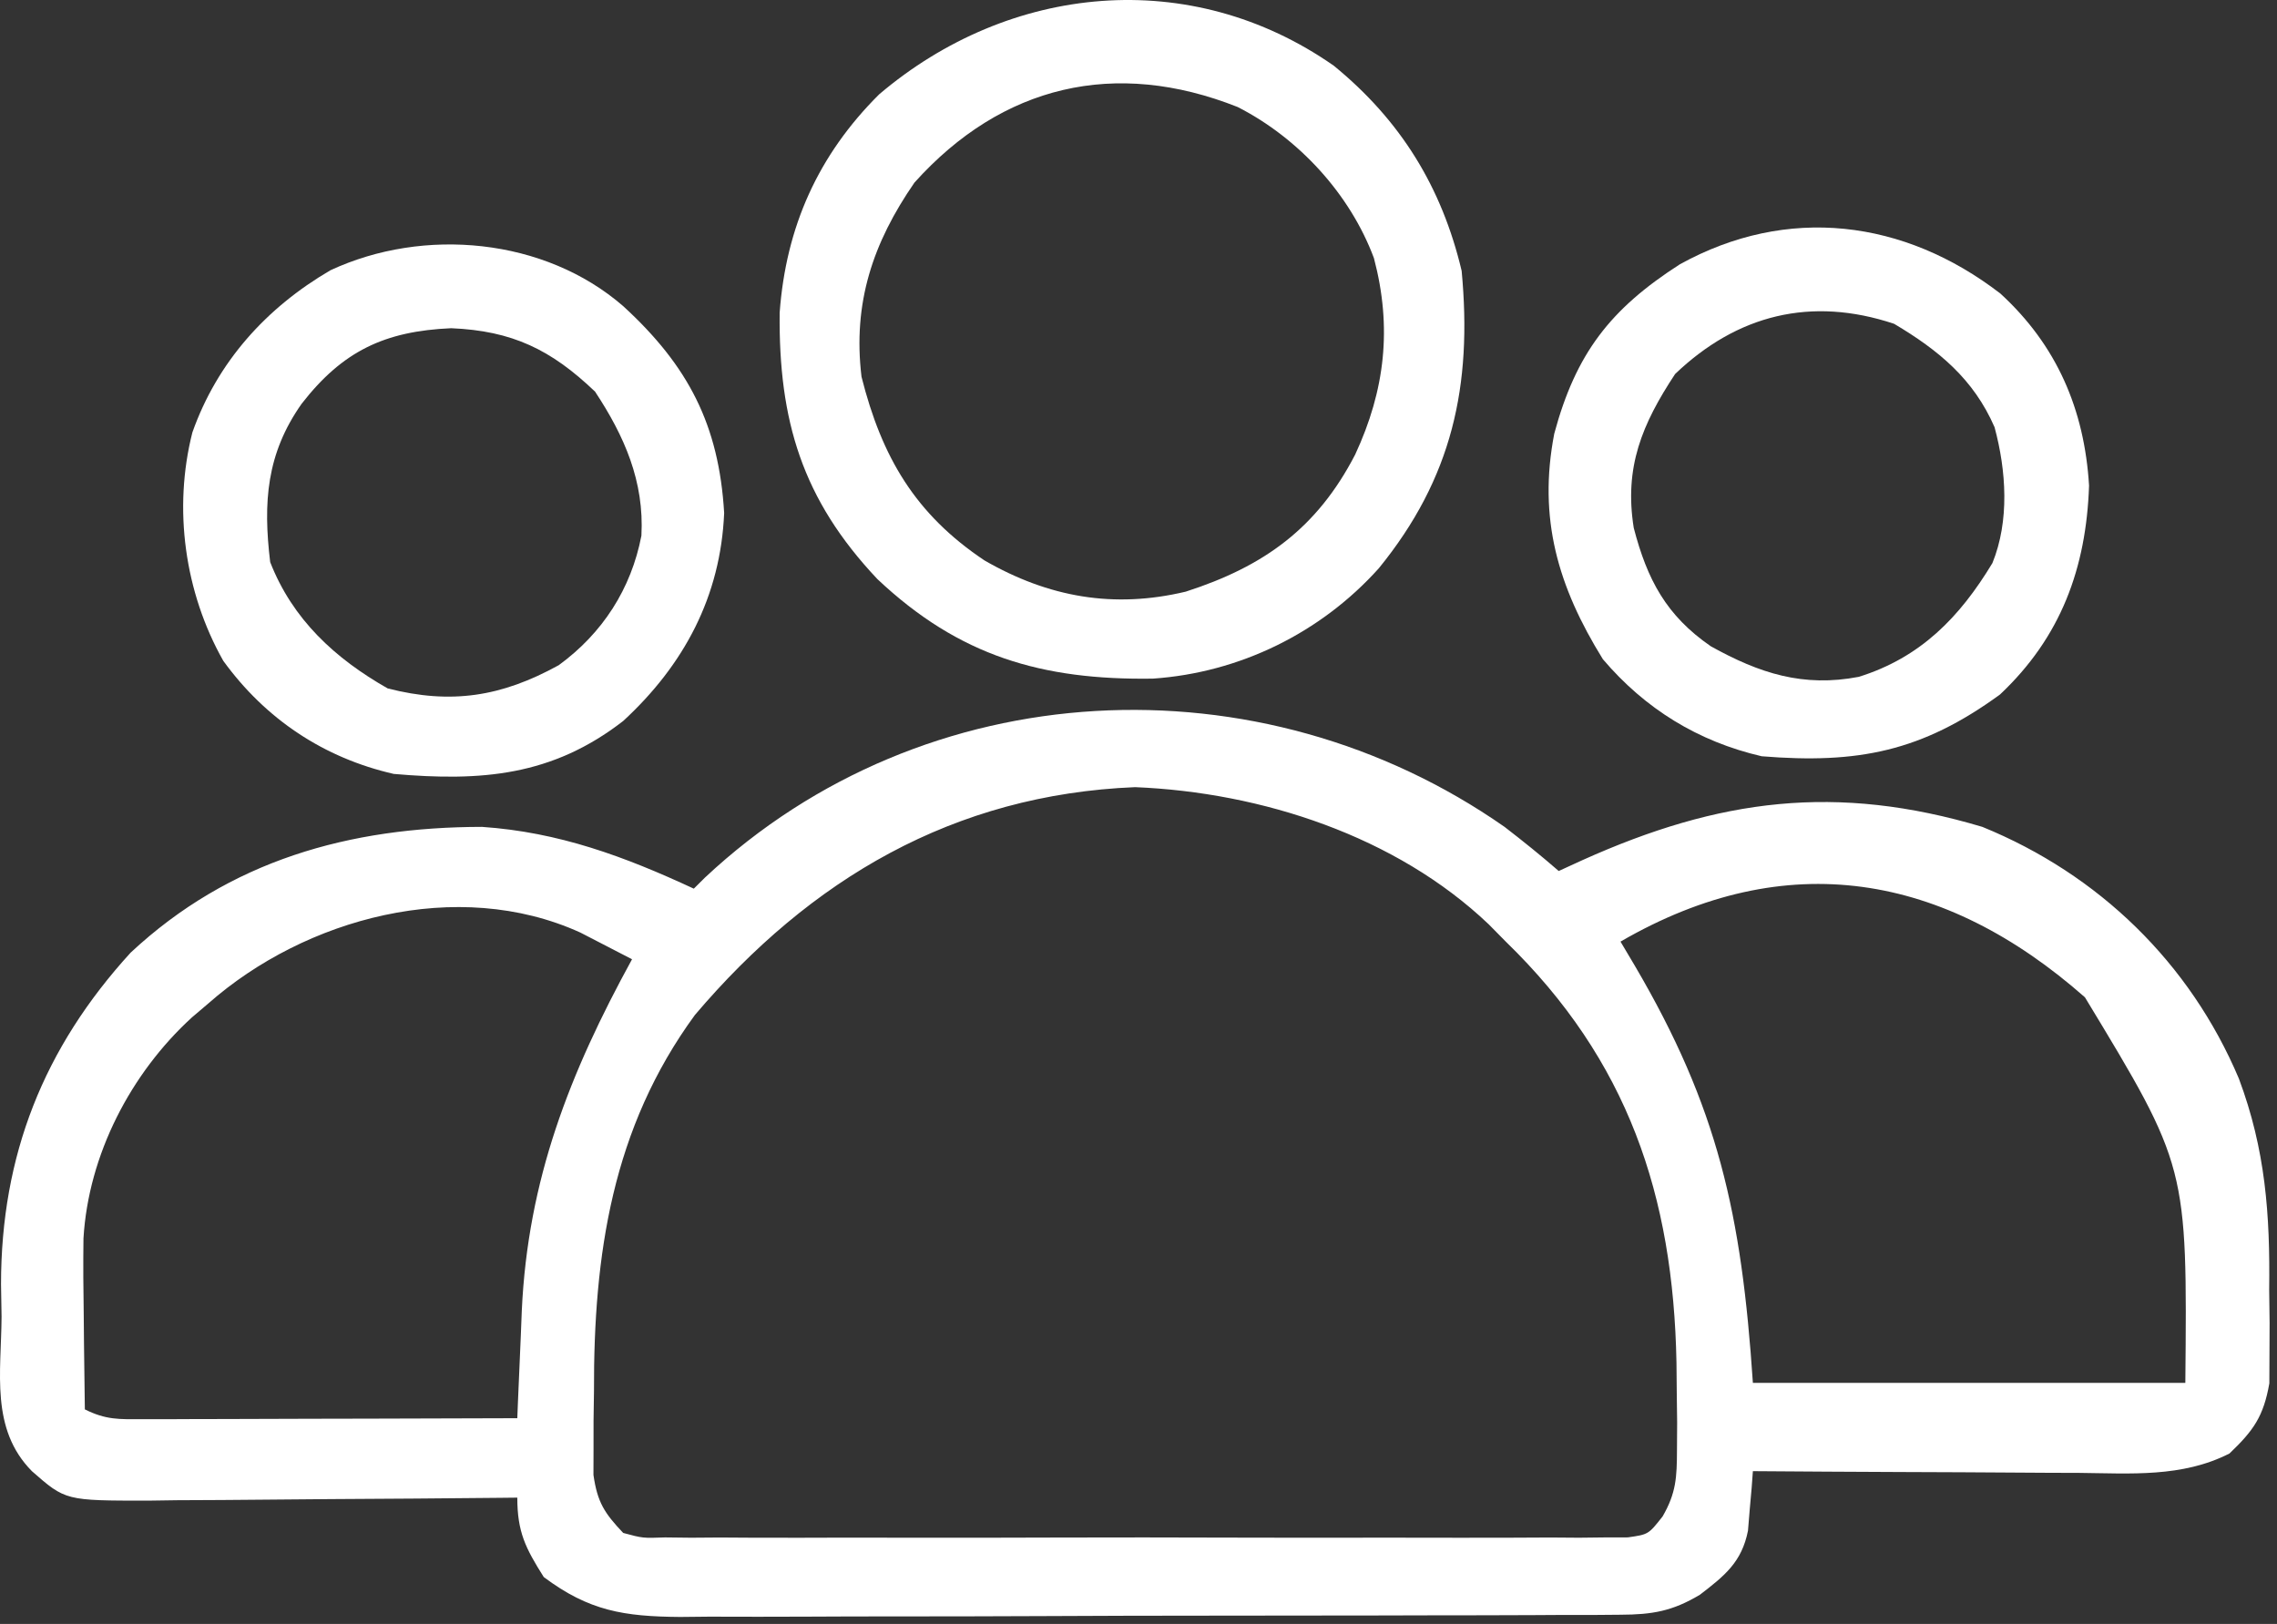 <svg width="258" height="184" viewBox="0 0 258 184" fill="none" xmlns="http://www.w3.org/2000/svg">
<rect x="0" y="0" width="258" height="184" fill="#333333" stroke="none"/>
<path d="M170.486 93.696C172.58 95.31 174.62 96.952 176.614 98.688C177.509 98.278 178.404 97.868 179.325 97.446C194.774 90.502 208.049 88.746 224.614 93.688C237.805 99.068 248.137 109.093 253.68 122.209C256.695 130.255 257.223 137.586 257.114 146.125C257.13 147.365 257.145 148.604 257.161 149.881C257.156 151.074 257.151 152.267 257.146 153.497C257.141 154.567 257.137 155.638 257.132 156.74C256.475 160.48 255.351 162.073 252.614 164.688C247.235 167.423 241.42 166.943 235.529 166.883C233.943 166.879 233.943 166.879 232.326 166.875C228.964 166.864 225.602 166.838 222.239 166.813C219.954 166.803 217.669 166.794 215.384 166.786C209.794 166.764 204.204 166.73 198.614 166.688C198.569 167.304 198.524 167.919 198.477 168.553C198.405 169.362 198.333 170.171 198.259 171.004C198.193 171.806 198.127 172.607 198.059 173.432C197.358 176.991 195.417 178.537 192.614 180.688C189.511 182.548 187.228 182.942 183.625 182.955C182.62 182.964 181.615 182.972 180.579 182.981C179.482 182.98 178.386 182.979 177.256 182.978C176.096 182.985 174.936 182.992 173.741 182.999C169.901 183.018 166.06 183.022 162.22 183.024C160.226 183.029 158.233 183.034 156.239 183.039C149.968 183.055 143.698 183.06 137.428 183.059C130.969 183.057 124.511 183.078 118.052 183.11C112.499 183.136 106.947 183.147 101.394 183.146C98.081 183.145 94.769 183.153 91.456 183.172C87.757 183.192 84.06 183.186 80.361 183.174C78.725 183.191 78.725 183.191 77.056 183.208C70.702 183.155 66.753 182.535 61.614 178.688C59.537 175.404 58.614 173.571 58.614 169.688C57.999 169.695 57.384 169.701 56.75 169.708C50.342 169.775 43.935 169.82 37.527 169.853C35.136 169.868 32.745 169.888 30.354 169.914C26.916 169.951 23.478 169.968 20.04 169.981C18.972 169.996 17.904 170.012 16.804 170.028C7.423 170.03 7.423 170.03 3.614 166.688C-1.114 161.903 0.141 155.489 0.177 149.188C0.157 147.971 0.137 146.754 0.116 145.5C0.124 130.909 4.933 118.746 14.802 107.938C26.021 97.474 39.612 93.705 54.614 93.688C63.316 94.283 70.751 97.035 78.614 100.688C79.029 100.275 79.445 99.863 79.872 99.438C104.772 76.101 142.808 74.341 170.486 93.696ZM78.739 115C69.359 127.821 67.256 142.161 67.302 157.625C67.286 158.735 67.27 159.844 67.253 160.987C67.252 162.052 67.252 163.118 67.251 164.215C67.248 165.172 67.245 166.128 67.242 167.114C67.69 170.209 68.474 171.43 70.614 173.688C72.833 174.287 72.833 174.287 75.359 174.196C76.823 174.213 76.823 174.213 78.316 174.23C79.92 174.218 79.92 174.218 81.556 174.206C83.246 174.216 83.246 174.216 84.971 174.227C88.707 174.244 92.441 174.233 96.177 174.219C98.766 174.222 101.355 174.226 103.945 174.231C109.375 174.237 114.806 174.228 120.237 174.209C126.516 174.188 132.796 174.195 139.075 174.217C145.115 174.237 151.154 174.235 157.194 174.223C159.764 174.221 162.335 174.224 164.906 174.233C168.496 174.243 172.084 174.228 175.673 174.206C177.277 174.218 177.277 174.218 178.913 174.23C179.889 174.219 180.865 174.208 181.87 174.196C183.143 174.194 183.143 174.194 184.442 174.191C186.778 173.861 186.778 173.861 188.387 171.814C189.922 169.155 190.002 167.382 190.013 164.321C190.022 162.755 190.022 162.755 190.032 161.158C190.011 159.502 190.011 159.502 189.989 157.813C189.973 156.118 189.973 156.118 189.956 154.388C189.596 135.472 184.448 120.112 170.614 106.688C169.978 106.042 169.341 105.396 168.685 104.731C158.193 94.74 142.95 89.772 128.614 89.188C108.055 90.026 91.817 99.594 78.739 115ZM183.614 106.688C184.146 107.583 184.677 108.477 185.224 109.399C194.661 125.469 197.338 137.546 198.614 156.688C214.784 156.688 230.954 156.688 247.614 156.688C247.841 132.153 247.841 132.153 236.239 113C220.315 98.972 202.437 95.778 183.614 106.688ZM23.614 113.688C22.997 114.213 22.38 114.737 21.743 115.278C14.804 121.62 10.023 130.839 9.458 140.309C9.418 143.25 9.44 146.184 9.489 149.125C9.498 150.143 9.508 151.161 9.517 152.209C9.54 154.703 9.573 157.195 9.614 159.688C12.01 160.886 13.482 160.809 16.156 160.801C17.567 160.801 17.567 160.801 19.007 160.801C20.534 160.794 20.534 160.794 22.091 160.786C23.131 160.784 24.172 160.783 25.244 160.781C28.576 160.776 31.907 160.763 35.239 160.75C37.495 160.745 39.75 160.741 42.005 160.737C47.542 160.726 53.078 160.709 58.614 160.688C58.637 160.125 58.659 159.563 58.681 158.983C58.787 156.39 58.902 153.797 59.017 151.204C59.051 150.319 59.086 149.434 59.122 148.522C59.802 133.659 64.548 121.586 71.614 108.688C70.367 108.037 69.116 107.392 67.864 106.75C67.168 106.391 66.472 106.031 65.755 105.661C51.822 99.33 34.565 104.039 23.614 113.688Z" fill="white"/>
<path d="M151.134 7.45C158.703 13.638 163.365 21.192 165.615 30.688C166.839 43.729 164.544 54.178 156.228 64.391C149.646 71.722 140.44 76.223 130.634 76.891C118.066 77.075 108.676 74.348 99.415 65.614C90.89 56.584 88.214 47.65 88.341 35.426C89.052 25.704 92.703 17.56 99.615 10.688C114.386 -1.858 134.905 -3.898 151.134 7.45ZM103.615 20.688C98.905 27.501 96.609 34.321 97.615 42.688C99.907 51.795 103.717 58.272 111.552 63.501C118.823 67.687 126.2 68.978 134.353 67.036C143.224 64.177 149.238 59.845 153.552 51.501C156.943 44.201 157.752 37.104 155.677 29.251C152.972 21.979 147.129 15.641 140.24 12.126C126.366 6.624 113.549 9.629 103.615 20.688Z" fill="white"/>
<path d="M70.615 34.688C77.978 41.438 81.464 48.132 82.052 58.125C81.65 67.595 77.492 75.35 70.615 81.688C62.556 87.937 54.535 88.553 44.614 87.688C36.679 85.873 30.09 81.477 25.302 74.879C20.909 67.11 19.605 57.617 21.798 48.996C24.616 41.027 30.151 34.882 37.439 30.622C48.028 25.696 61.712 26.955 70.615 34.688ZM34.177 45.75C30.19 51.41 29.799 56.913 30.614 63.688C33.143 70.172 37.956 74.612 43.927 78C51.109 79.838 56.808 78.953 63.31 75.368C68.263 71.758 71.52 66.728 72.677 60.688C73.007 54.544 70.753 49.413 67.427 44.375C62.45 39.62 58.053 37.476 51.114 37.188C43.575 37.522 38.818 39.779 34.177 45.75Z" fill="white"/>
<path d="M226.654 33.258C233.047 39.108 236.183 46.402 236.704 55.016C236.389 64.391 233.493 72.219 226.615 78.688C217.75 85.153 210.522 86.569 199.615 85.688C192.402 84.014 186.412 80.327 181.615 74.688C176.524 66.47 174.252 58.726 176.111 49.126C178.561 40.043 182.451 35.015 190.333 29.95C202.521 23.209 215.751 24.863 226.654 33.258ZM189.802 42.376C186.049 48.059 184.018 52.943 185.115 59.813C186.643 65.679 188.8 69.75 193.849 73.227C199.376 76.299 204.318 77.895 210.615 76.688C217.591 74.512 222.041 69.954 225.755 63.797C227.704 59.014 227.327 53.327 225.997 48.403C223.623 42.95 219.665 39.685 214.615 36.688C205.202 33.551 196.824 35.666 189.802 42.376Z" fill="white"/>
</svg>
